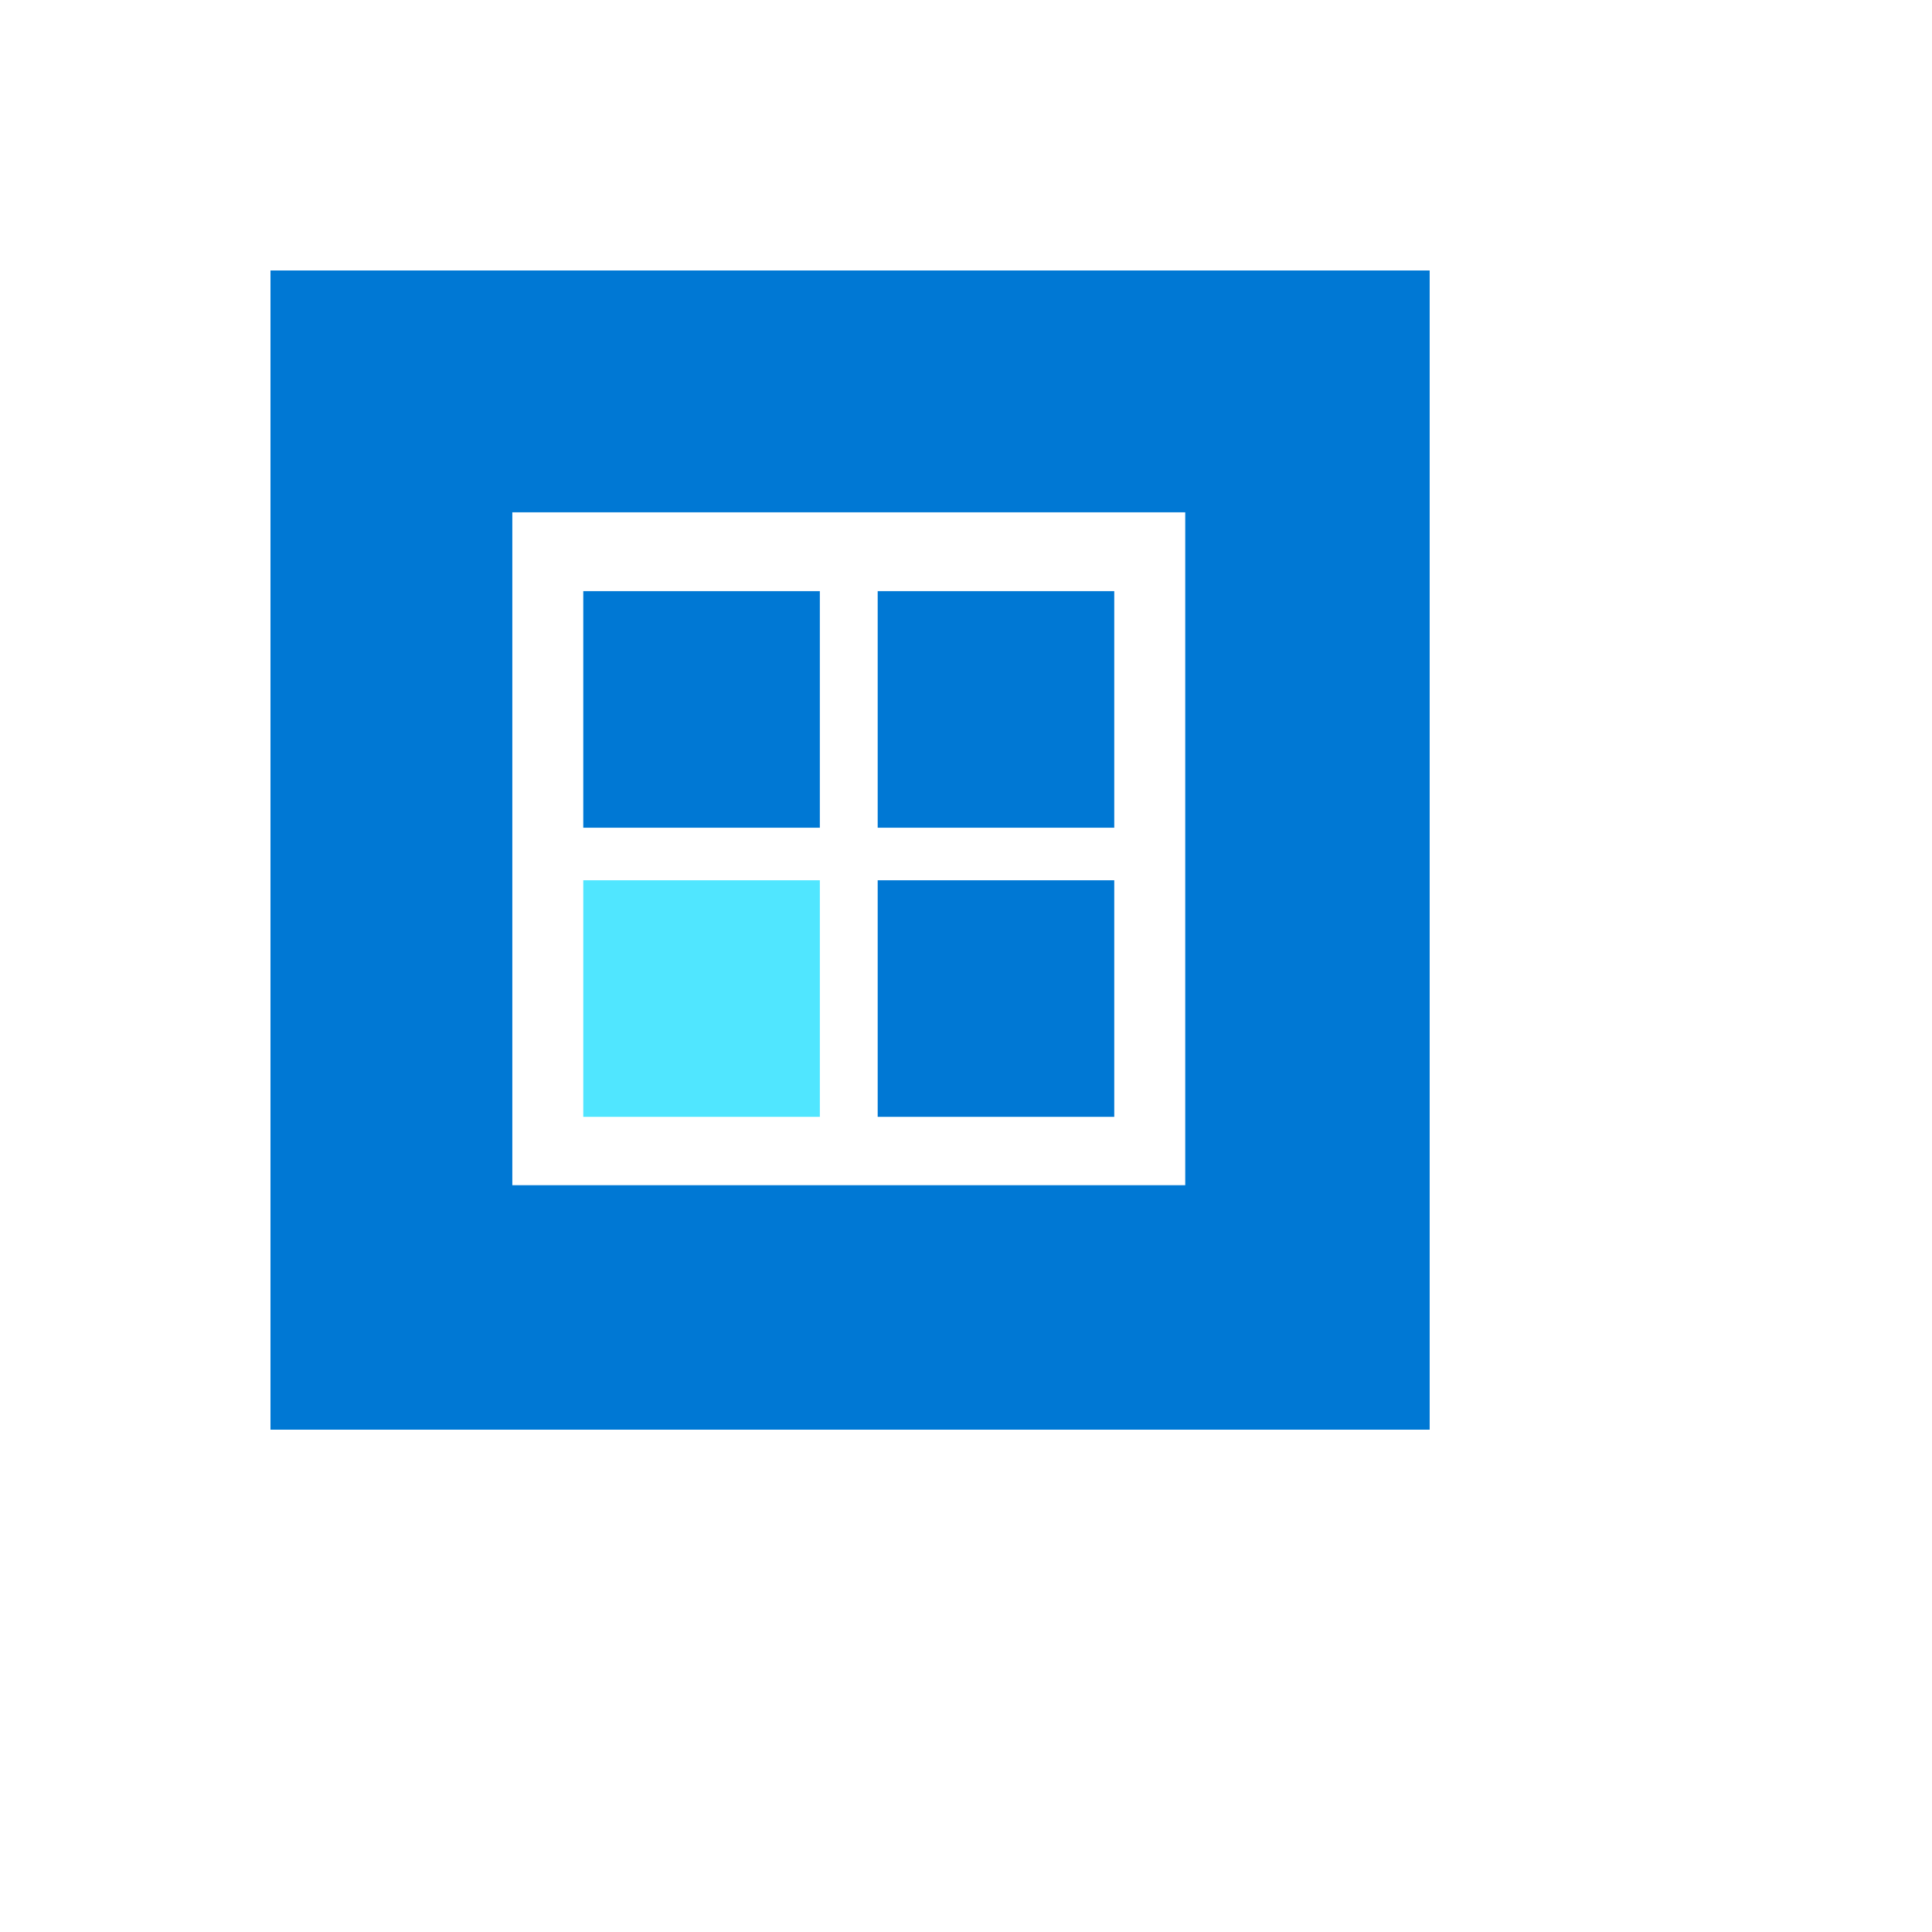<svg xmlns="http://www.w3.org/2000/svg" version="1.1" xmlns:xlink="http://www.w3.org/1999/xlink" width="100%" height="100%" id="svgWorkerArea" viewBox="-25 -25 625 625" xmlns:idraw="https://idraw.muisca.co" style="background: white;"><defs id="defsdoc"><pattern id="patternBool" x="0" y="0" width="10" height="10" patternUnits="userSpaceOnUse" patternTransform="rotate(35)"><circle cx="5" cy="5" r="4" style="stroke: none;fill: #ff000070;"></circle></pattern></defs><g id="fileImp-401629021" class="cosito"><path id="pathImp-565532707" fill="#0078D4" class="grouped" d="M62.5 62.5C62.5 62.5 62.5 437.5 62.5 437.5 62.5 437.5 437.5 437.5 437.5 437.5 437.5 437.5 437.5 62.5 437.5 62.5 437.5 62.5 62.5 62.5 62.5 62.5 62.5 62.5 62.5 62.5 62.5 62.5M358.422 358.422C358.422 358.422 140.734 358.422 140.734 358.422 140.734 358.422 140.734 140.734 140.734 140.734 140.734 140.734 358.422 140.734 358.422 140.734 358.422 140.734 358.422 358.422 358.422 358.422 358.422 358.422 358.422 358.422 358.422 358.422"></path><path id="pathImp-47752372" fill="#0078D4" class="grouped" d="M240.219 166.234C240.219 166.234 163.688 166.234 163.688 166.234 163.688 166.234 163.688 242.766 163.688 242.766 163.688 242.766 240.219 242.766 240.219 242.766 240.219 242.766 240.219 166.234 240.219 166.234 240.219 166.234 240.219 166.234 240.219 166.234M335.461 166.234C335.461 166.234 258.93 166.234 258.93 166.234 258.93 166.234 258.93 242.766 258.93 242.766 258.93 242.766 335.461 242.766 335.461 242.766 335.461 242.766 335.461 166.234 335.461 166.234 335.461 166.234 335.461 166.234 335.461 166.234"></path><path id="pathImp-871369989" fill="#50E6FF" class="grouped" d="M240.219 259.773C240.219 259.773 163.688 259.773 163.688 259.773 163.688 259.773 163.688 336.305 163.688 336.305 163.688 336.305 240.219 336.305 240.219 336.305 240.219 336.305 240.219 259.766 240.219 259.766 240.219 259.766 240.219 259.773 240.219 259.773"></path><path id="pathImp-835923555" fill="#0078D4" class="grouped" d="M335.461 259.773C335.461 259.773 258.93 259.773 258.93 259.773 258.93 259.773 258.93 336.305 258.93 336.305 258.93 336.305 335.461 336.305 335.461 336.305 335.461 336.305 335.461 259.766 335.461 259.766 335.461 259.766 335.461 259.773 335.461 259.773"></path></g></svg>